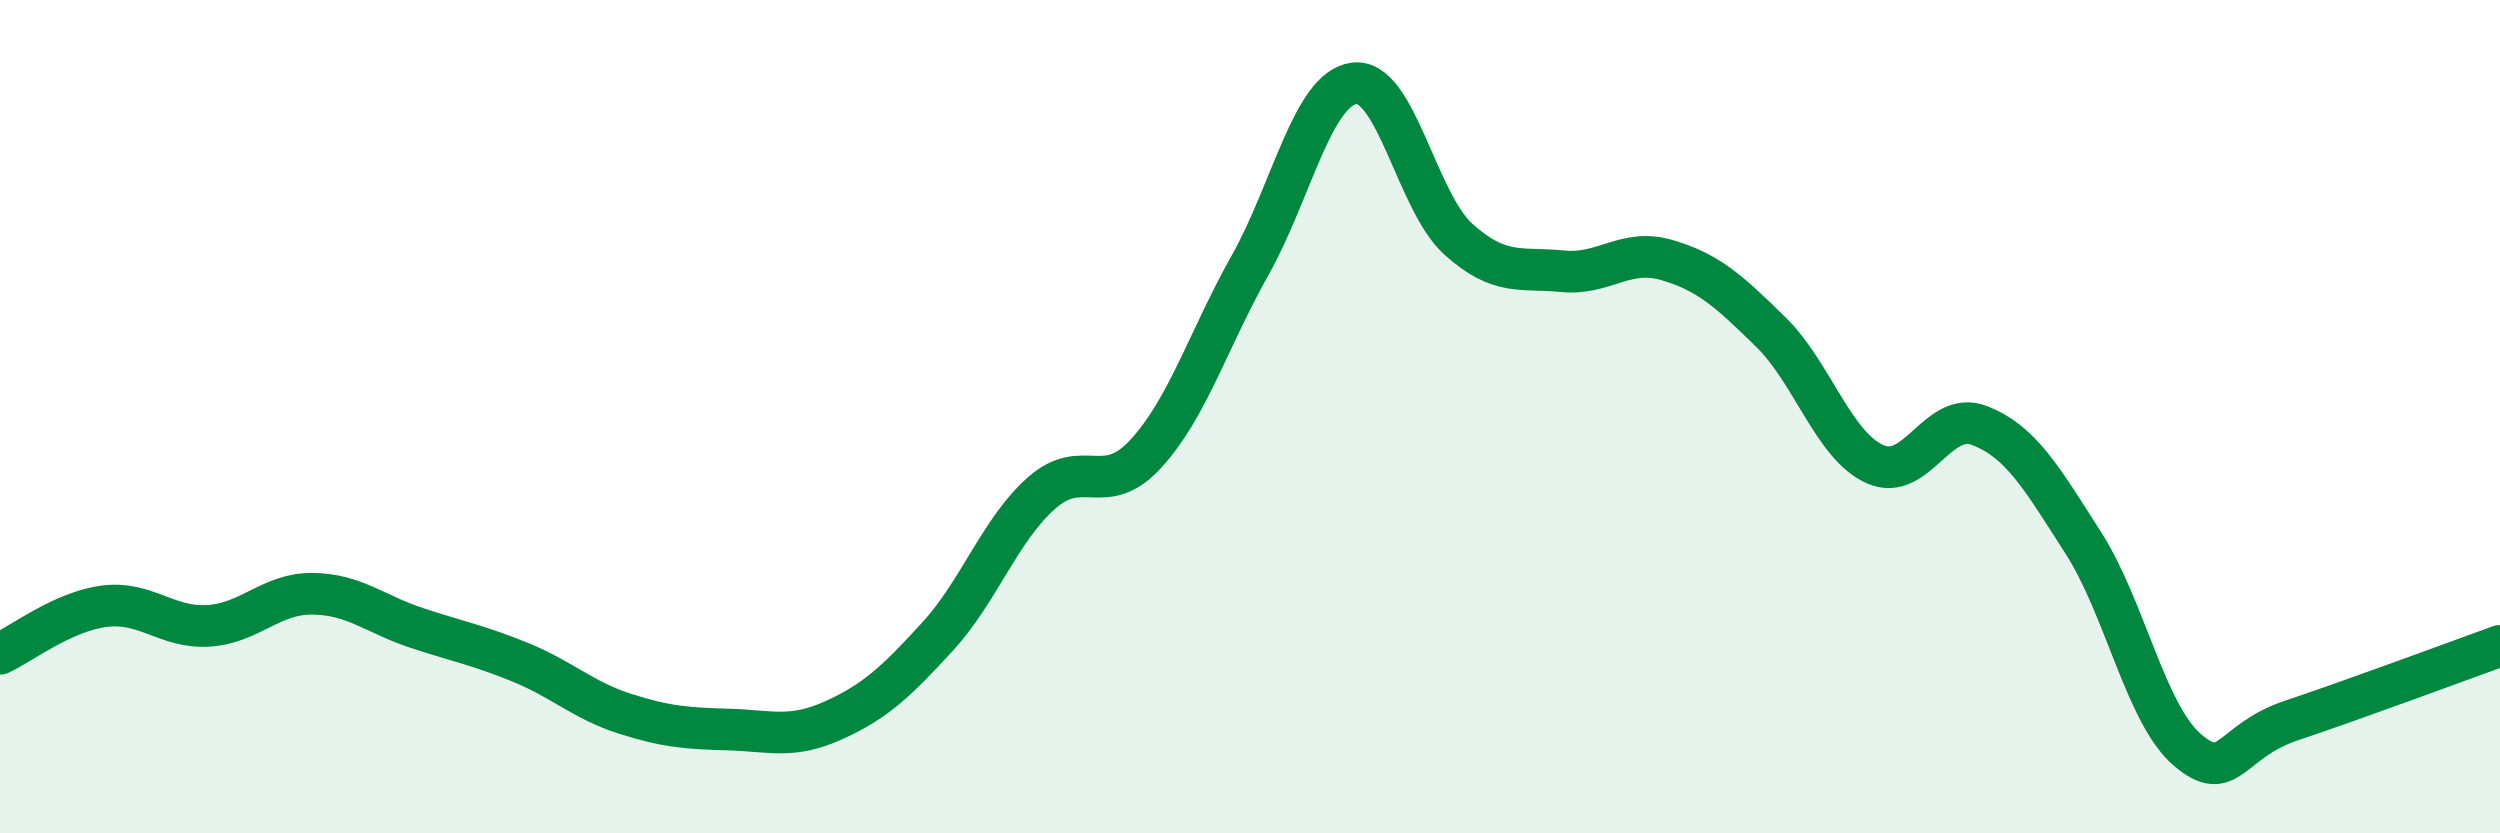 
    <svg width="60" height="20" viewBox="0 0 60 20" xmlns="http://www.w3.org/2000/svg">
      <path
        d="M 0,15.69 C 0.5,15.46 1.5,14.68 2.5,14.55 C 3.5,14.42 4,15.08 5,15.02 C 6,14.96 6.5,14.24 7.5,14.25 C 8.5,14.26 9,14.74 10,15.07 C 11,15.4 11.5,15.49 12.5,15.9 C 13.5,16.31 14,16.81 15,17.13 C 16,17.45 16.5,17.48 17.5,17.51 C 18.5,17.54 19,17.74 20,17.29 C 21,16.84 21.5,16.37 22.5,15.28 C 23.5,14.19 24,12.71 25,11.83 C 26,10.95 26.5,11.98 27.5,10.89 C 28.5,9.8 29,8.15 30,6.37 C 31,4.59 31.5,2.13 32.5,2 C 33.5,1.87 34,4.84 35,5.74 C 36,6.64 36.5,6.41 37.5,6.51 C 38.5,6.61 39,5.95 40,6.24 C 41,6.53 41.5,6.99 42.5,7.97 C 43.5,8.95 44,10.69 45,11.14 C 46,11.59 46.5,9.83 47.5,10.21 C 48.5,10.59 49,11.47 50,13.03 C 51,14.59 51.5,17.15 52.5,18 C 53.5,18.85 53.5,17.79 55,17.29 C 56.5,16.79 59,15.86 60,15.5L60 20L0 20Z"
        fill="#008740"
        opacity="0.1"
        stroke-linecap="round"
        stroke-linejoin="round"
      />
      <path
        d="M 0,15.69 C 0.5,15.46 1.5,14.68 2.5,14.55 C 3.5,14.42 4,15.08 5,15.02 C 6,14.96 6.5,14.24 7.5,14.25 C 8.5,14.26 9,14.74 10,15.07 C 11,15.4 11.5,15.49 12.5,15.9 C 13.5,16.31 14,16.81 15,17.13 C 16,17.45 16.5,17.48 17.5,17.51 C 18.5,17.54 19,17.74 20,17.29 C 21,16.84 21.5,16.37 22.5,15.28 C 23.5,14.19 24,12.71 25,11.83 C 26,10.95 26.5,11.98 27.5,10.89 C 28.5,9.8 29,8.15 30,6.37 C 31,4.59 31.5,2.13 32.5,2 C 33.5,1.87 34,4.84 35,5.74 C 36,6.64 36.5,6.41 37.5,6.51 C 38.5,6.61 39,5.95 40,6.24 C 41,6.53 41.5,6.99 42.5,7.97 C 43.5,8.95 44,10.69 45,11.14 C 46,11.59 46.5,9.83 47.5,10.21 C 48.5,10.59 49,11.47 50,13.03 C 51,14.59 51.5,17.15 52.5,18 C 53.5,18.85 53.5,17.79 55,17.29 C 56.5,16.79 59,15.86 60,15.5"
        stroke="#008740"
        stroke-width="1"
        fill="none"
        stroke-linecap="round"
        stroke-linejoin="round"
      />
    </svg>
  
